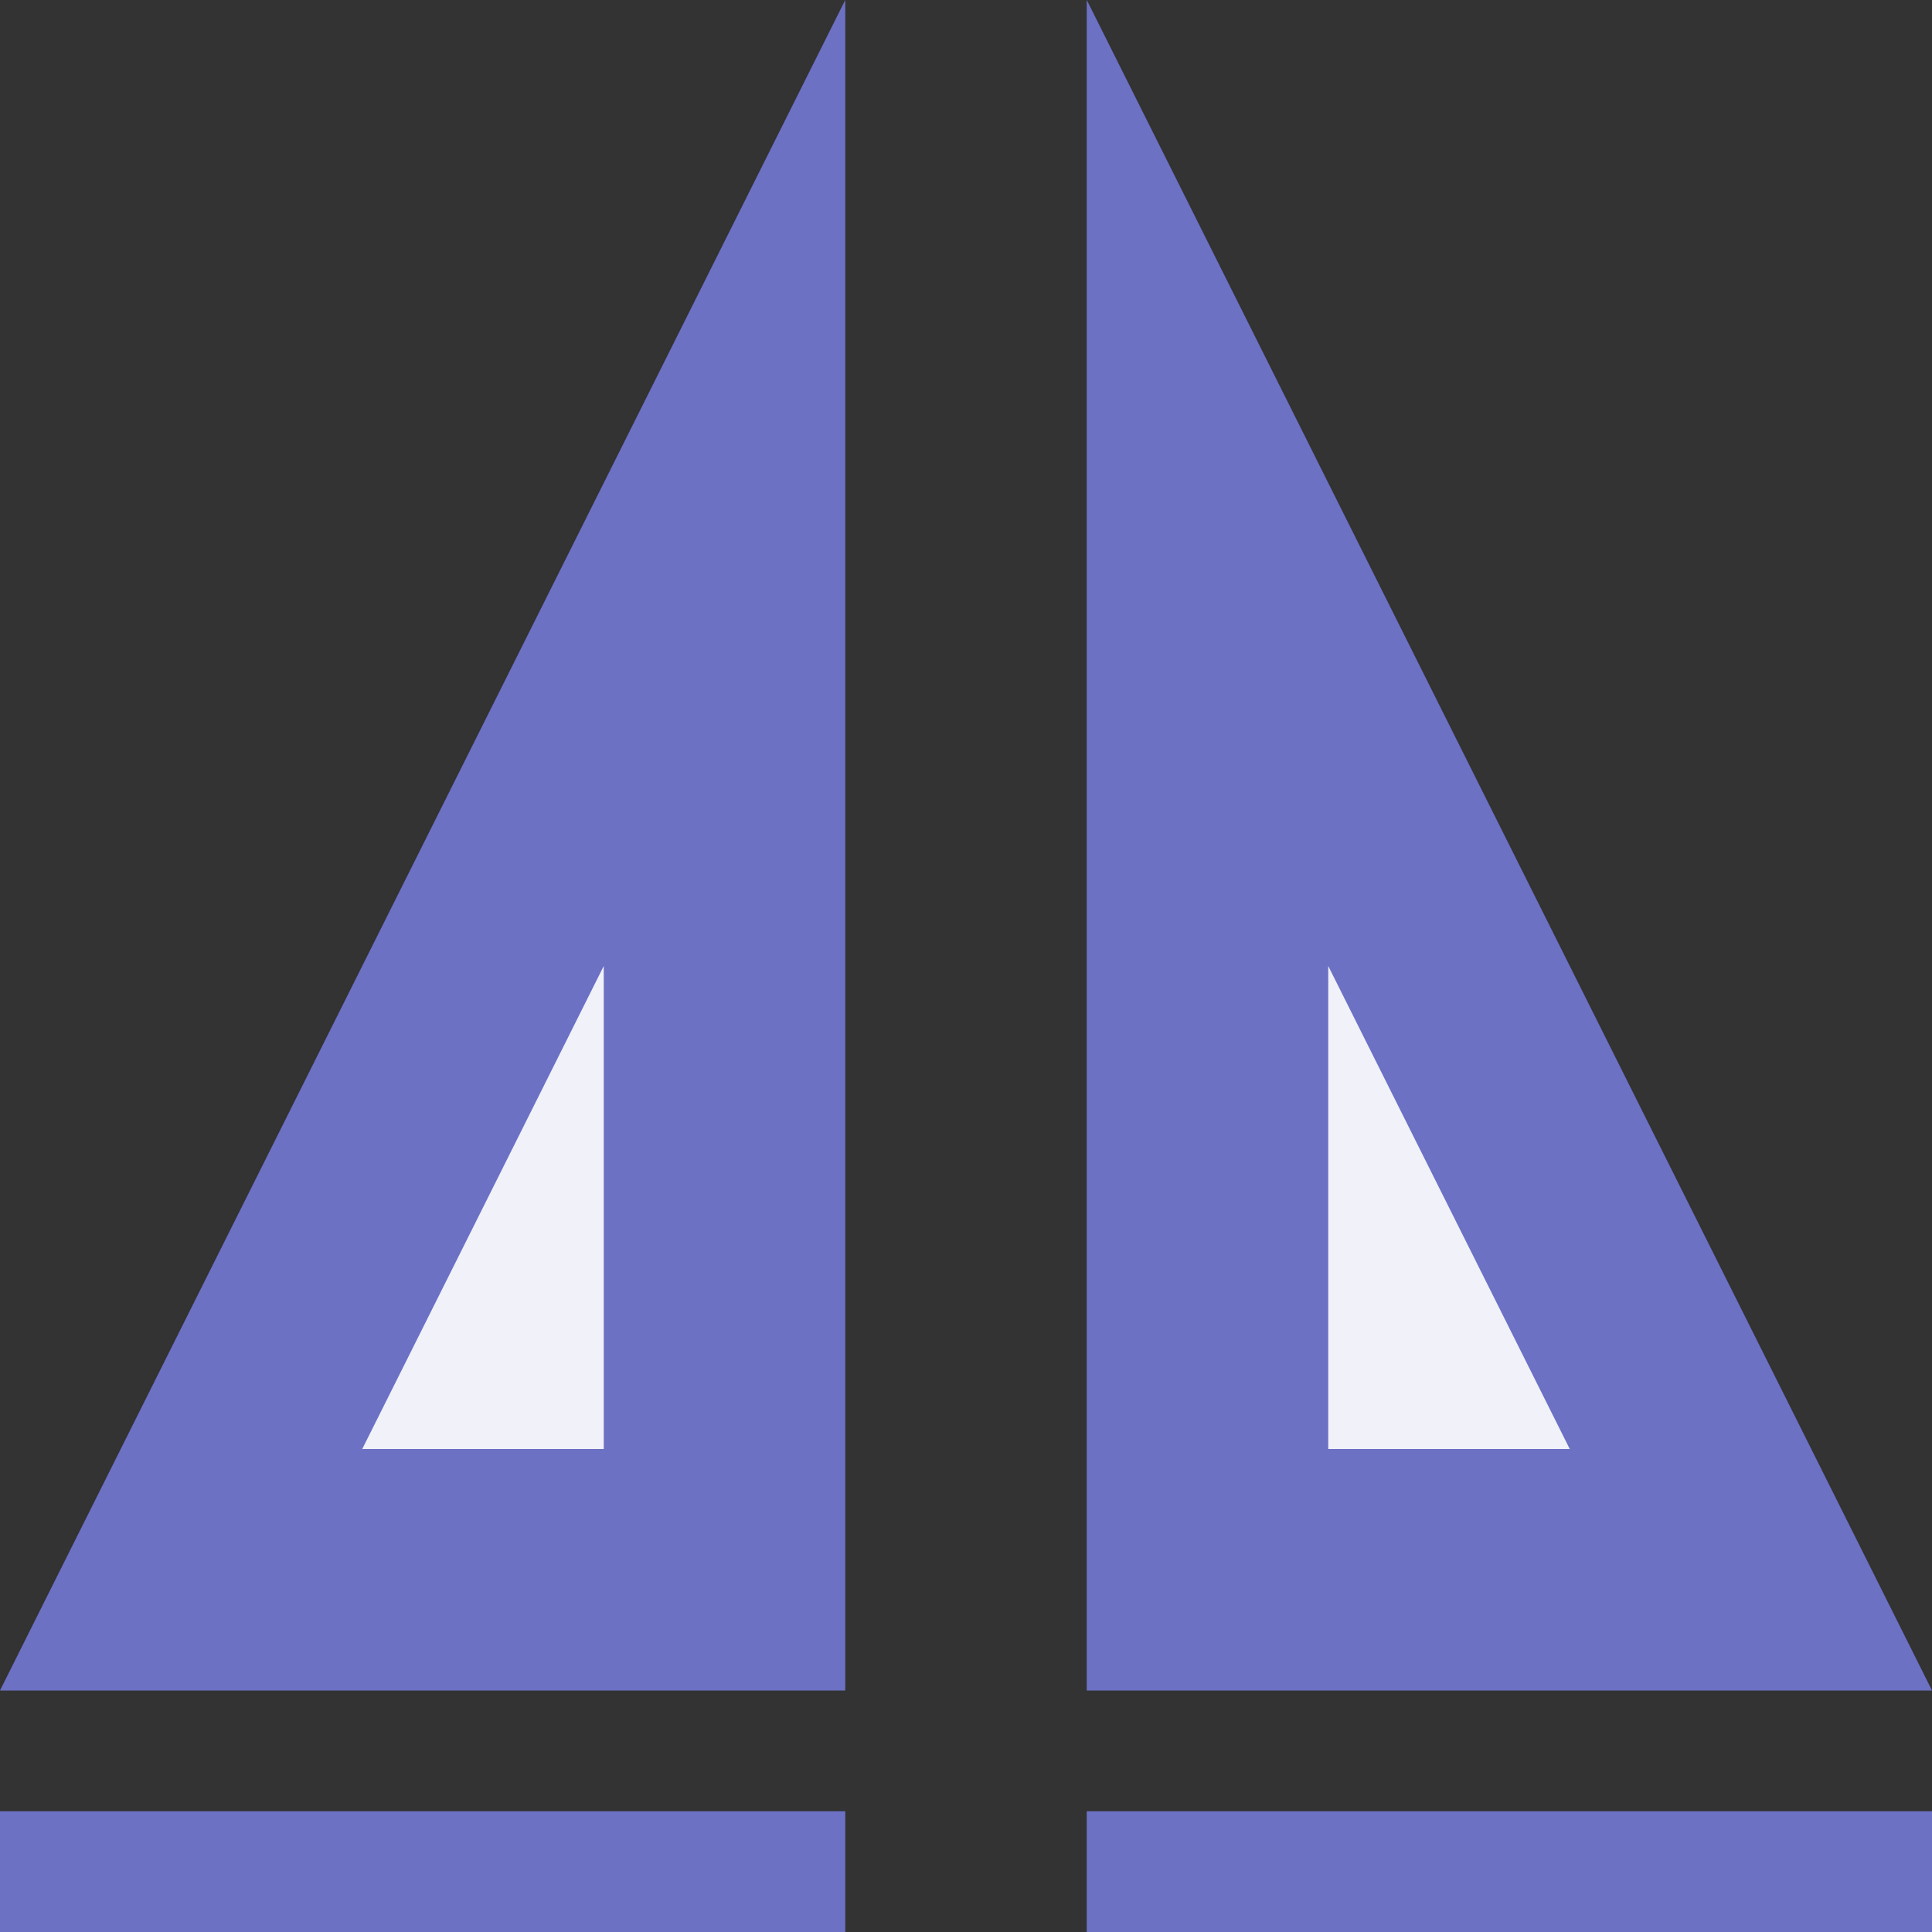 <svg width="16" xmlns="http://www.w3.org/2000/svg" height="16" viewBox="0 0 16 16">
<rect x="0" y="0" width="16" height="16" fill="#333333" stroke="none"/>
<path style="fill:#6c71c4" d="M 7,0 0,14 7,14 z"/>
<path style="fill:#fff;fill-opacity:.9" d="M 5,8 3,12 5,12 5,8 z"/>
<path style="fill:#6c71c4" d="m 9,0 7,14 -7,0 z"/>
<path style="fill:#fff;fill-opacity:.9" d="m 11,8 2,4 -2,0 0,-4 z"/>
<g style="fill:#6c71c4">
<path d="m 0,15 7,0 0,1 -7,0 z"/>
<path d="m 9,15 7,0 0,1 -7,0 z"/>
</g>
</svg>
